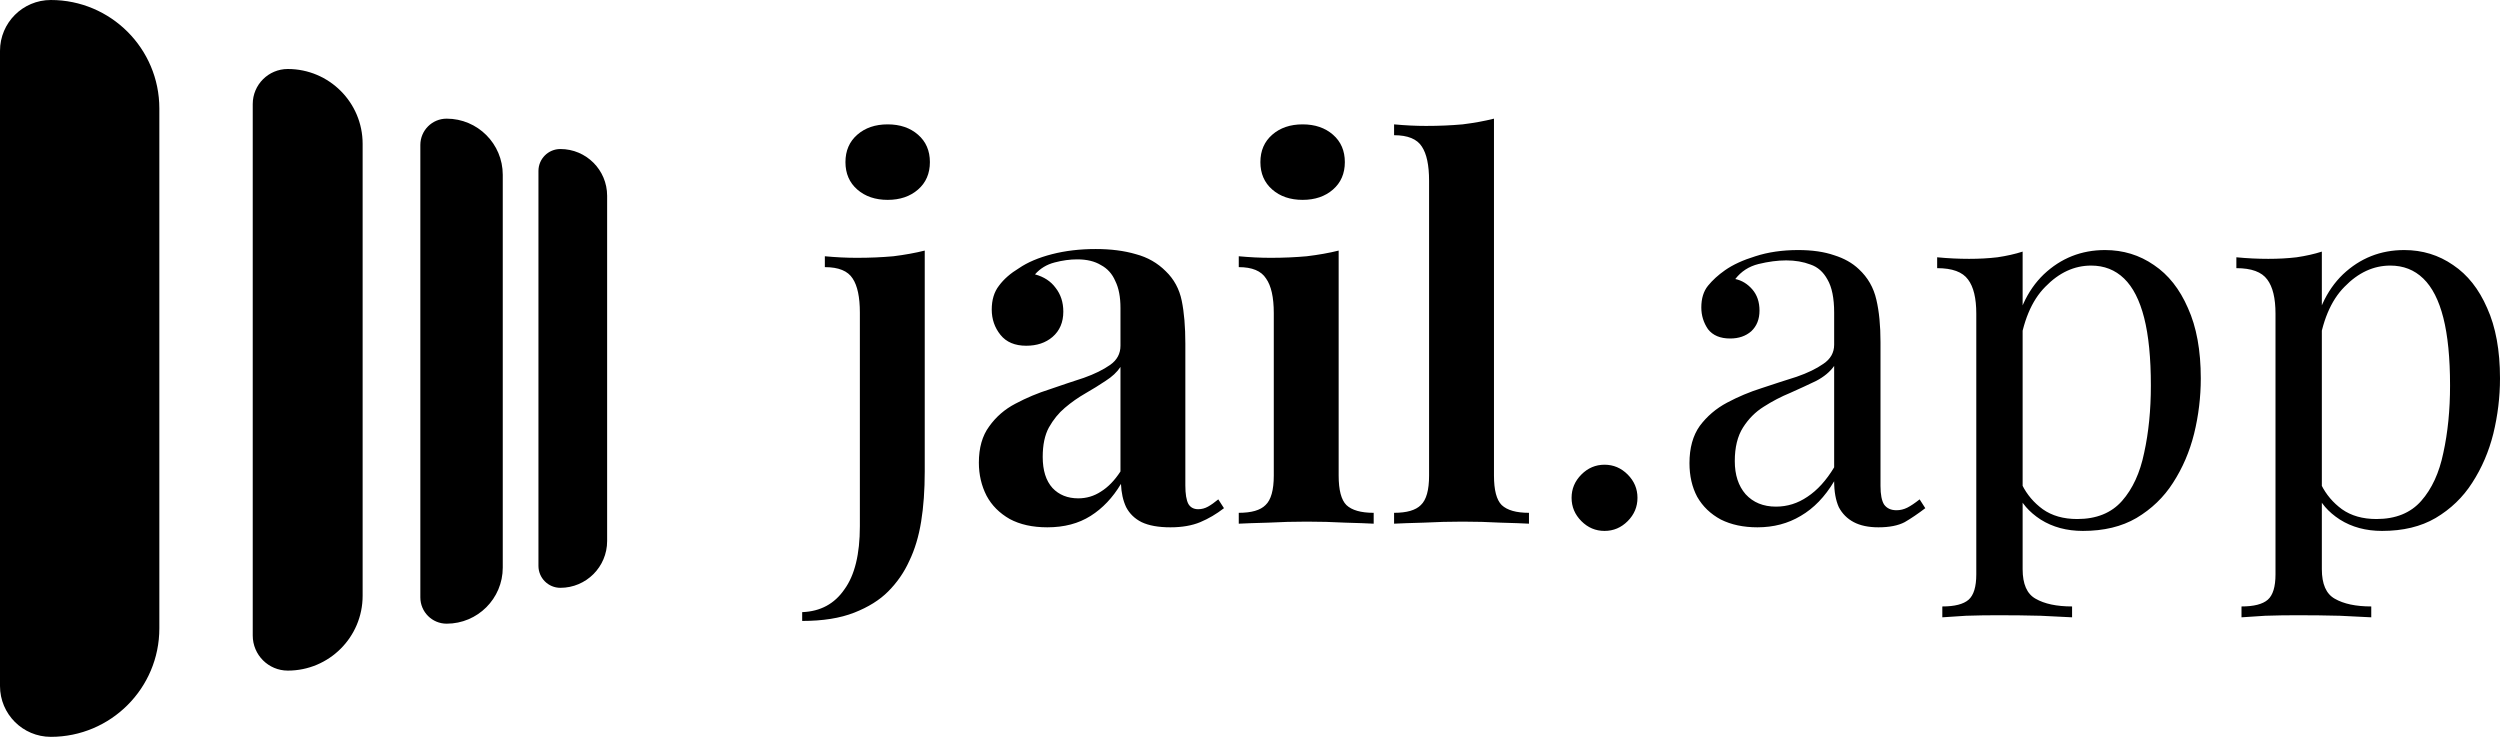 <svg width="95" height="28" viewBox="0 0 95 28" fill="none" xmlns="http://www.w3.org/2000/svg">
<path d="M0 1.932C0 0.865 0.865 0 1.932 0V0C4.209 0 6.055 1.846 6.055 4.123V23.878C6.055 26.154 4.209 28 1.932 28V28C0.865 28 0 27.135 0 26.068V1.932Z" fill="black"/>
<path d="M9.604 3.954C9.604 3.218 10.201 2.622 10.937 2.622V2.622C12.507 2.622 13.78 3.895 13.78 5.465V22.64C13.78 24.21 12.507 25.483 10.937 25.483V25.483C10.201 25.483 9.604 24.887 9.604 24.15V3.954Z" fill="black"/>
<path d="M15.973 5.509C15.973 4.957 16.42 4.509 16.972 4.509V4.509C18.15 4.509 19.105 5.464 19.105 6.642V21.568C19.105 22.746 18.15 23.7 16.972 23.7V23.7C16.42 23.7 15.973 23.253 15.973 22.701V5.509Z" fill="black"/>
<path d="M20.461 6.496C20.461 6.036 20.834 5.663 21.294 5.663V5.663C22.276 5.663 23.071 6.458 23.071 7.44V20.56C23.071 21.541 22.276 22.337 21.294 22.337V22.337C20.834 22.337 20.461 21.964 20.461 21.504V6.496Z" fill="black"/>
<path d="M30.483 23.596V23.261C31.175 23.235 31.71 22.947 32.088 22.396C32.479 21.859 32.675 21.06 32.675 19.998V11.88C32.675 11.291 32.584 10.858 32.401 10.583C32.218 10.295 31.866 10.151 31.344 10.151V9.738C31.762 9.777 32.166 9.797 32.557 9.797C33.053 9.797 33.516 9.777 33.947 9.738C34.377 9.685 34.775 9.613 35.14 9.522V17.915C35.14 18.622 35.095 19.258 35.003 19.822C34.912 20.385 34.762 20.883 34.553 21.315C34.358 21.748 34.09 22.134 33.751 22.475C33.425 22.803 32.995 23.071 32.46 23.281C31.925 23.491 31.266 23.596 30.483 23.596ZM33.731 4.726C34.201 4.726 34.586 4.857 34.886 5.119C35.186 5.381 35.336 5.728 35.336 6.16C35.336 6.593 35.186 6.94 34.886 7.202C34.586 7.464 34.201 7.595 33.731 7.595C33.262 7.595 32.877 7.464 32.577 7.202C32.277 6.94 32.127 6.593 32.127 6.16C32.127 5.728 32.277 5.381 32.577 5.119C32.877 4.857 33.262 4.726 33.731 4.726ZM39.799 20.038C39.238 20.038 38.762 19.933 38.371 19.723C37.98 19.5 37.686 19.206 37.49 18.839C37.295 18.459 37.197 18.039 37.197 17.581C37.197 17.017 37.327 16.559 37.588 16.205C37.849 15.838 38.182 15.55 38.586 15.34C39.004 15.117 39.441 14.934 39.897 14.79C40.354 14.632 40.784 14.488 41.188 14.357C41.593 14.213 41.925 14.049 42.186 13.866C42.447 13.682 42.578 13.44 42.578 13.138V11.704C42.578 11.284 42.513 10.944 42.382 10.681C42.265 10.406 42.082 10.203 41.834 10.072C41.599 9.928 41.299 9.856 40.934 9.856C40.66 9.856 40.373 9.895 40.073 9.974C39.773 10.052 39.525 10.203 39.33 10.426C39.669 10.518 39.93 10.688 40.112 10.937C40.308 11.186 40.406 11.487 40.406 11.841C40.406 12.247 40.269 12.568 39.995 12.804C39.734 13.027 39.401 13.138 38.997 13.138C38.567 13.138 38.24 13.001 38.019 12.726C37.797 12.45 37.686 12.129 37.686 11.762C37.686 11.396 37.777 11.094 37.96 10.858C38.143 10.609 38.397 10.387 38.723 10.19C39.049 9.967 39.467 9.79 39.975 9.659C40.484 9.528 41.038 9.463 41.639 9.463C42.212 9.463 42.721 9.528 43.165 9.659C43.608 9.777 43.986 9.993 44.3 10.308C44.613 10.609 44.815 10.983 44.906 11.428C44.998 11.874 45.043 12.418 45.043 13.06V18.446C45.043 18.773 45.082 19.009 45.16 19.153C45.239 19.284 45.363 19.35 45.532 19.35C45.663 19.35 45.787 19.317 45.904 19.252C46.022 19.186 46.152 19.094 46.295 18.976L46.511 19.311C46.224 19.533 45.924 19.71 45.611 19.841C45.297 19.972 44.919 20.038 44.476 20.038C44.019 20.038 43.654 19.972 43.38 19.841C43.119 19.71 42.923 19.52 42.793 19.271C42.676 19.022 42.61 18.727 42.597 18.387C42.284 18.911 41.899 19.317 41.443 19.605C40.986 19.894 40.438 20.038 39.799 20.038ZM40.973 18.937C41.286 18.937 41.573 18.852 41.834 18.681C42.108 18.511 42.356 18.256 42.578 17.915V13.944C42.447 14.141 42.258 14.318 42.01 14.475C41.776 14.632 41.521 14.79 41.247 14.947C40.973 15.104 40.712 15.287 40.465 15.497C40.23 15.694 40.028 15.943 39.858 16.244C39.701 16.532 39.623 16.906 39.623 17.364C39.623 17.876 39.747 18.269 39.995 18.544C40.243 18.806 40.569 18.937 40.973 18.937ZM49.499 4.726C49.969 4.726 50.354 4.857 50.654 5.119C50.954 5.381 51.104 5.728 51.104 6.16C51.104 6.593 50.954 6.94 50.654 7.202C50.354 7.464 49.969 7.595 49.499 7.595C49.03 7.595 48.645 7.464 48.345 7.202C48.045 6.94 47.895 6.593 47.895 6.16C47.895 5.728 48.045 5.381 48.345 5.119C48.645 4.857 49.03 4.726 49.499 4.726ZM50.869 9.522V18.072C50.869 18.622 50.967 18.996 51.163 19.192C51.371 19.389 51.717 19.487 52.2 19.487V19.9C51.965 19.887 51.606 19.874 51.123 19.861C50.641 19.835 50.151 19.822 49.656 19.822C49.173 19.822 48.684 19.835 48.188 19.861C47.693 19.874 47.321 19.887 47.073 19.9V19.487C47.556 19.487 47.895 19.389 48.09 19.192C48.299 18.996 48.404 18.622 48.404 18.072V11.9C48.404 11.297 48.306 10.858 48.11 10.583C47.927 10.295 47.582 10.151 47.073 10.151V9.738C47.49 9.777 47.895 9.797 48.286 9.797C48.769 9.797 49.225 9.777 49.656 9.738C50.099 9.685 50.504 9.613 50.869 9.522ZM56.771 4.509V18.072C56.771 18.622 56.868 18.996 57.064 19.192C57.273 19.389 57.618 19.487 58.101 19.487V19.9C57.866 19.887 57.508 19.874 57.025 19.861C56.555 19.835 56.073 19.822 55.577 19.822C55.094 19.822 54.599 19.835 54.09 19.861C53.594 19.874 53.222 19.887 52.975 19.9V19.487C53.457 19.487 53.797 19.389 53.992 19.192C54.201 18.996 54.305 18.622 54.305 18.072V6.868C54.305 6.278 54.214 5.846 54.031 5.571C53.849 5.283 53.496 5.138 52.975 5.138V4.726C53.392 4.765 53.797 4.785 54.188 4.785C54.684 4.785 55.147 4.765 55.577 4.726C56.008 4.673 56.405 4.601 56.771 4.509ZM60.972 17.659C61.311 17.659 61.605 17.784 61.853 18.033C62.101 18.282 62.224 18.577 62.224 18.917C62.224 19.258 62.101 19.553 61.853 19.802C61.605 20.051 61.311 20.175 60.972 20.175C60.633 20.175 60.34 20.051 60.092 19.802C59.844 19.553 59.72 19.258 59.72 18.917C59.72 18.577 59.844 18.282 60.092 18.033C60.34 17.784 60.633 17.659 60.972 17.659ZM66.783 20.038C66.248 20.038 65.785 19.939 65.393 19.743C65.002 19.533 64.702 19.245 64.493 18.878C64.298 18.511 64.2 18.085 64.2 17.6C64.2 17.024 64.33 16.552 64.591 16.185C64.865 15.818 65.211 15.523 65.628 15.301C66.046 15.078 66.483 14.894 66.939 14.75C67.409 14.593 67.852 14.449 68.27 14.318C68.687 14.174 69.026 14.01 69.287 13.826C69.561 13.643 69.698 13.4 69.698 13.099V11.88C69.698 11.33 69.613 10.911 69.444 10.622C69.287 10.334 69.072 10.144 68.798 10.052C68.524 9.948 68.217 9.895 67.878 9.895C67.552 9.895 67.2 9.941 66.822 10.033C66.456 10.124 66.163 10.315 65.941 10.603C66.189 10.655 66.404 10.786 66.587 10.996C66.769 11.206 66.861 11.474 66.861 11.802C66.861 12.129 66.757 12.392 66.548 12.588C66.339 12.771 66.072 12.863 65.746 12.863C65.367 12.863 65.087 12.745 64.904 12.509C64.734 12.26 64.65 11.985 64.65 11.684C64.65 11.343 64.734 11.068 64.904 10.858C65.074 10.649 65.289 10.452 65.55 10.269C65.85 10.059 66.235 9.882 66.704 9.738C67.187 9.581 67.728 9.502 68.328 9.502C68.863 9.502 69.32 9.568 69.698 9.699C70.076 9.817 70.389 9.993 70.637 10.229C70.976 10.544 71.198 10.93 71.302 11.389C71.407 11.835 71.459 12.372 71.459 13.001V18.465C71.459 18.793 71.505 19.029 71.596 19.173C71.7 19.317 71.857 19.389 72.066 19.389C72.209 19.389 72.346 19.356 72.477 19.291C72.607 19.225 72.764 19.12 72.946 18.976L73.161 19.311C72.887 19.52 72.627 19.697 72.379 19.841C72.131 19.972 71.798 20.038 71.381 20.038C71.003 20.038 70.689 19.972 70.442 19.841C70.194 19.71 70.005 19.52 69.874 19.271C69.757 19.009 69.698 18.681 69.698 18.288C69.346 18.878 68.922 19.317 68.426 19.605C67.944 19.894 67.396 20.038 66.783 20.038ZM67.487 19.252C67.918 19.252 68.315 19.127 68.681 18.878C69.059 18.629 69.398 18.256 69.698 17.758V13.905C69.541 14.128 69.313 14.318 69.013 14.475C68.713 14.619 68.387 14.77 68.035 14.927C67.683 15.071 67.344 15.248 67.017 15.458C66.704 15.654 66.444 15.916 66.235 16.244C66.026 16.572 65.922 16.998 65.922 17.522C65.922 18.046 66.059 18.465 66.333 18.78C66.62 19.094 67.004 19.252 67.487 19.252ZM76.86 9.561V21.63C76.86 22.193 77.023 22.567 77.35 22.75C77.689 22.947 78.152 23.045 78.739 23.045V23.458C78.452 23.445 78.054 23.425 77.545 23.399C77.037 23.386 76.495 23.379 75.921 23.379C75.517 23.379 75.112 23.386 74.708 23.399C74.317 23.425 74.017 23.445 73.808 23.458V23.045C74.278 23.045 74.61 22.96 74.806 22.79C75.001 22.619 75.099 22.298 75.099 21.826V11.92C75.099 11.33 74.995 10.898 74.786 10.622C74.578 10.334 74.186 10.19 73.612 10.19V9.777C74.03 9.817 74.434 9.836 74.825 9.836C75.204 9.836 75.562 9.817 75.902 9.777C76.254 9.725 76.573 9.653 76.86 9.561ZM79.991 9.502C80.682 9.502 81.302 9.692 81.85 10.072C82.398 10.439 82.828 10.983 83.141 11.704C83.468 12.424 83.63 13.315 83.63 14.377C83.63 15.084 83.546 15.786 83.376 16.48C83.206 17.161 82.939 17.784 82.574 18.347C82.222 18.898 81.758 19.343 81.185 19.684C80.624 20.012 79.945 20.175 79.15 20.175C78.537 20.175 78.002 20.031 77.545 19.743C77.102 19.455 76.802 19.107 76.645 18.701L76.841 18.426C77.023 18.793 77.284 19.101 77.624 19.35C77.976 19.599 78.412 19.723 78.934 19.723C79.665 19.723 80.232 19.494 80.637 19.035C81.041 18.577 81.322 17.967 81.478 17.207C81.648 16.434 81.733 15.582 81.733 14.652C81.733 13.604 81.648 12.745 81.478 12.077C81.308 11.409 81.054 10.911 80.715 10.583C80.376 10.255 79.958 10.092 79.463 10.092C78.823 10.092 78.243 10.36 77.721 10.898C77.199 11.422 76.867 12.221 76.723 13.296L76.489 13.021C76.632 11.907 77.023 11.042 77.663 10.426C78.315 9.81 79.091 9.502 79.991 9.502ZM88.23 9.561V21.63C88.23 22.193 88.393 22.567 88.719 22.75C89.058 22.947 89.521 23.045 90.108 23.045V23.458C89.821 23.445 89.423 23.425 88.915 23.399C88.406 23.386 87.865 23.379 87.291 23.379C86.886 23.379 86.482 23.386 86.078 23.399C85.686 23.425 85.386 23.445 85.177 23.458V23.045C85.647 23.045 85.98 22.96 86.175 22.79C86.371 22.619 86.469 22.298 86.469 21.826V11.92C86.469 11.33 86.364 10.898 86.156 10.622C85.947 10.334 85.556 10.19 84.982 10.19V9.777C85.399 9.817 85.803 9.836 86.195 9.836C86.573 9.836 86.932 9.817 87.271 9.777C87.623 9.725 87.943 9.653 88.23 9.561ZM91.361 9.502C92.052 9.502 92.671 9.692 93.219 10.072C93.767 10.439 94.198 10.983 94.511 11.704C94.837 12.424 95 13.315 95 14.377C95 15.084 94.915 15.786 94.746 16.48C94.576 17.161 94.308 17.784 93.943 18.347C93.591 18.898 93.128 19.343 92.554 19.684C91.993 20.012 91.315 20.175 90.519 20.175C89.906 20.175 89.371 20.031 88.915 19.743C88.471 19.455 88.171 19.107 88.015 18.701L88.21 18.426C88.393 18.793 88.654 19.101 88.993 19.35C89.345 19.599 89.782 19.723 90.304 19.723C91.034 19.723 91.602 19.494 92.006 19.035C92.41 18.577 92.691 17.967 92.847 17.207C93.017 16.434 93.102 15.582 93.102 14.652C93.102 13.604 93.017 12.745 92.847 12.077C92.678 11.409 92.424 10.911 92.084 10.583C91.745 10.255 91.328 10.092 90.832 10.092C90.193 10.092 89.612 10.36 89.091 10.898C88.569 11.422 88.236 12.221 88.093 13.296L87.858 13.021C88.001 11.907 88.393 11.042 89.032 10.426C89.684 9.81 90.46 9.502 91.361 9.502Z" fill="black"/>
</svg>
